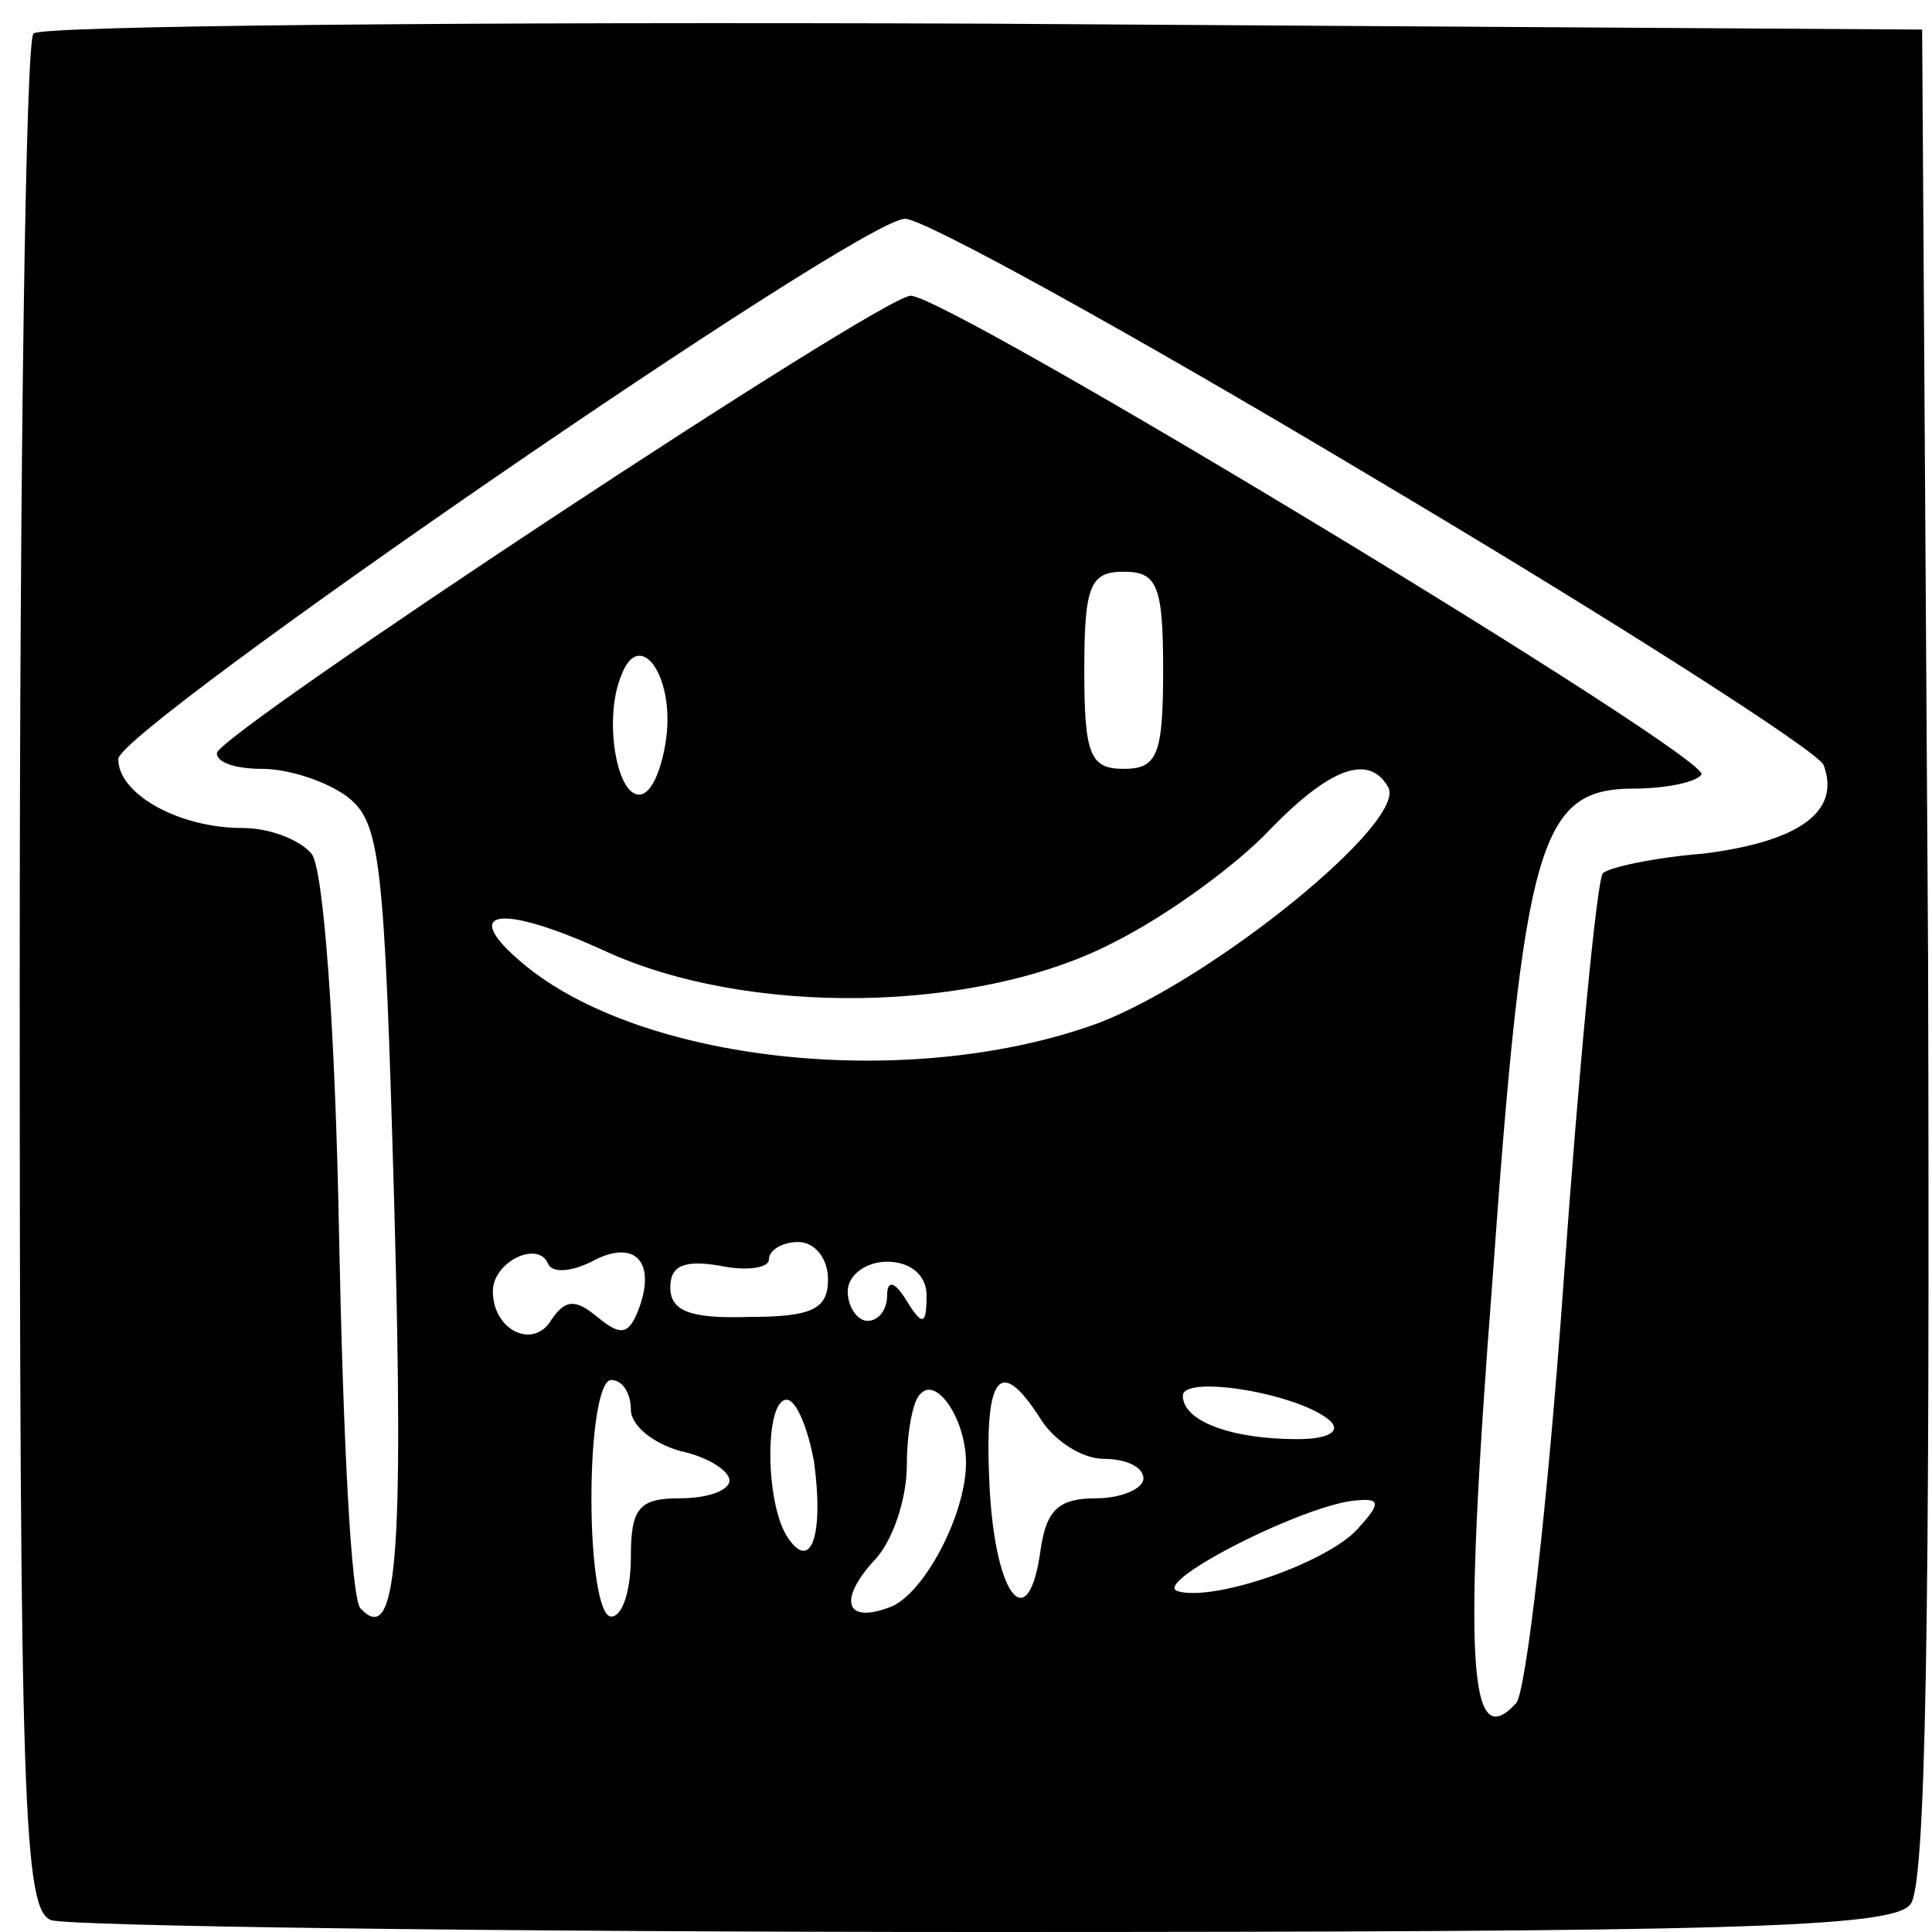 <?xml version="1.0" standalone="no"?>
<!DOCTYPE svg PUBLIC "-//W3C//DTD SVG 20010904//EN"
 "http://www.w3.org/TR/2001/REC-SVG-20010904/DTD/svg10.dtd">
<svg version="1.0" xmlns="http://www.w3.org/2000/svg"
 width="98pt" height="98pt" viewBox="0 0 98 98"
 preserveAspectRatio="xMidYMid meet">
<g transform="translate(0,98) scale(0.1,-0.1)"
fill="#000000" stroke="none">
<path d="M17 963 c-4 -3 -7 -219 -7 -479 0 -421 2 -473 16 -478 9 -3 222 -6
474 -6 374 0 460 2 469 14 8 9 10 144 9 482 l-3 469 -476 3 c-261 1 -479 -1
-482 -5z m679 -225 c123 -73 226 -139 229 -146 9 -24 -13 -39 -61 -45 -25 -2
-48 -7 -51 -10 -3 -4 -12 -97 -20 -209 -8 -112 -19 -207 -24 -212 -24 -26 -27
19 -12 214 16 224 24 250 72 250 15 0 31 3 34 7 8 7 -380 242 -401 243 -15 0
-351 -222 -352 -232 0 -5 10 -8 23 -8 13 0 32 -6 43 -14 17 -13 19 -31 24
-208 5 -181 1 -223 -17 -204 -5 4 -9 89 -11 189 -2 108 -8 187 -14 194 -6 7
-21 13 -35 13 -32 0 -63 17 -63 35 0 15 376 274 399 274 8 1 115 -58 237 -131z
m-106 -98 c0 -43 -3 -50 -20 -50 -17 0 -20 7 -20 50 0 43 3 50 20 50 17 0 20
-7 20 -50z m-252 -34 c-2 -15 -7 -28 -13 -29 -12 -2 -19 38 -10 60 9 25 27 1
23 -31z m366 -25 c11 -17 -89 -98 -147 -120 -93 -34 -227 -21 -289 28 -36 29
-17 34 38 9 73 -34 190 -32 259 4 28 14 63 40 79 57 30 31 50 39 60 22z m-404
-241 c22 12 33 0 24 -24 -5 -13 -9 -14 -21 -4 -11 9 -16 9 -23 -1 -9 -16 -30
-6 -30 14 0 15 23 26 28 14 2 -5 12 -4 22 1z m120 -9 c0 -15 -8 -19 -40 -19
-30 -1 -40 3 -40 15 0 11 7 14 25 11 14 -3 25 -1 25 3 0 5 7 9 15 9 8 0 15 -8
15 -19z m50 -8 c0 -15 -2 -16 -10 -3 -6 10 -10 11 -10 3 0 -7 -4 -13 -10 -13
-5 0 -10 7 -10 15 0 8 9 15 20 15 12 0 20 -7 20 -17z m-150 -58 c0 -8 11 -17
25 -21 14 -3 25 -10 25 -15 0 -5 -11 -9 -25 -9 -21 0 -25 -5 -25 -30 0 -16 -4
-30 -10 -30 -6 0 -10 27 -10 60 0 33 4 60 10 60 6 0 10 -7 10 -15z m170 -27
c0 -26 -21 -66 -38 -73 -23 -9 -27 3 -9 23 10 10 17 32 17 49 0 16 3 33 7 36
8 9 23 -13 23 -35z m38 22 c7 -11 21 -20 32 -20 11 0 20 -4 20 -10 0 -5 -11
-10 -24 -10 -19 0 -25 -6 -28 -25 -6 -46 -23 -26 -26 30 -3 58 5 68 26 35z
m147 -1 c5 -5 -1 -9 -17 -9 -33 0 -58 9 -58 22 0 11 60 1 75 -13z m-262 -21
c5 -38 -2 -56 -14 -37 -11 18 -11 69 0 69 5 0 11 -15 14 -32z m277 -32 c-14
-18 -75 -39 -93 -33 -12 5 67 45 92 46 11 1 11 -2 1 -13z"/>
</g>
</svg>
